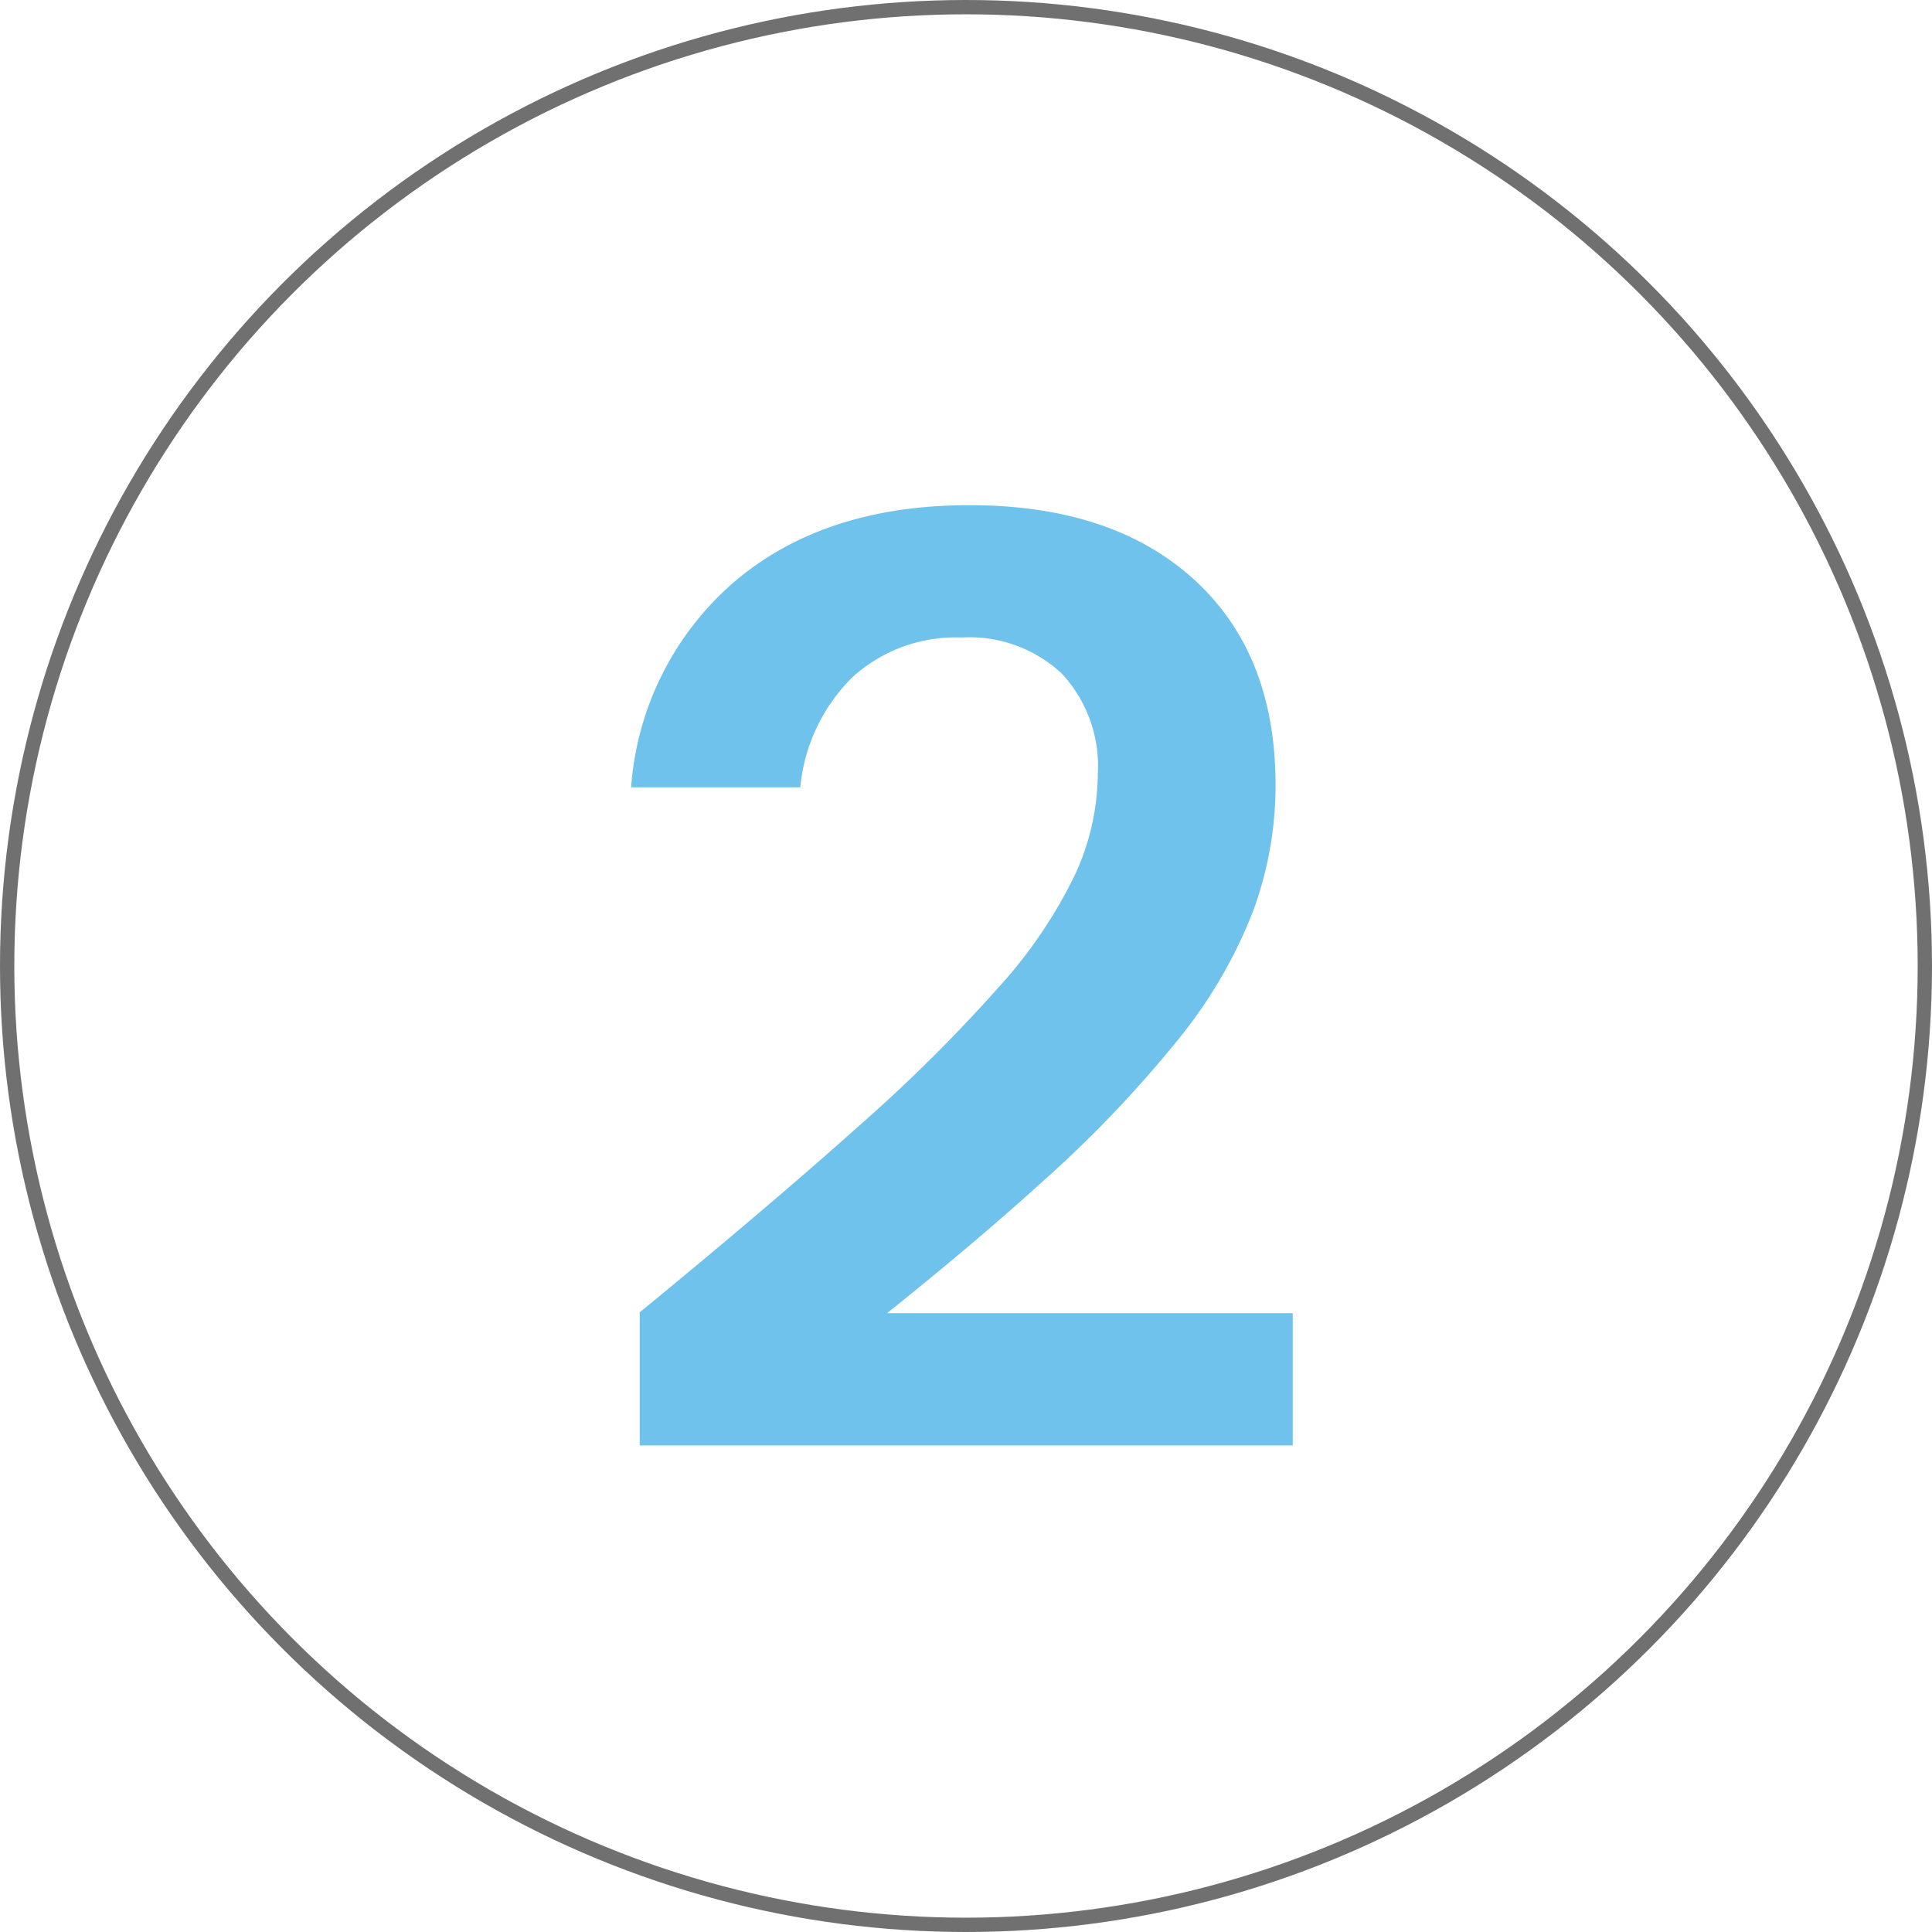 <svg xmlns="http://www.w3.org/2000/svg" width="135" height="135" viewBox="0 0 135 135"><g id="Number2inCircle" transform="translate(-757.236 -3383.741)"><path id="Path_65323" data-name="Path 65323" d="M2.7,0V-9.3q9.18-7.53,15.345-13.051a110.873,110.873,0,0,0,9.84-9.78,33,33,0,0,0,5.25-7.785,17.062,17.062,0,0,0,1.575-7,9.489,9.489,0,0,0-2.52-7.02,9.448,9.448,0,0,0-6.99-2.52,10.751,10.751,0,0,0-7.62,2.76,12.475,12.475,0,0,0-3.659,7.71H2.1A20.943,20.943,0,0,1,9.345-60.375Q15.63-65.7,25.74-65.7q9.99,0,15.69,5.19t5.7,14.37a25.4,25.4,0,0,1-1.575,8.821,33.361,33.361,0,0,1-5.19,8.91,84.3,84.3,0,0,1-9.72,10.155Q24.54-12.72,15.45-5.67L12.66-9.24H48.33V0Z" transform="translate(799.236 3484.741)" fill="#6fc2ec"></path><g id="Ellipse_220" data-name="Ellipse 220" transform="translate(757.236 3383.741)" fill="none" stroke="#707070" stroke-width="1"><circle cx="67.5" cy="67.5" r="67.5" stroke="none"></circle><circle cx="67.5" cy="67.5" r="67" fill="none"></circle></g></g></svg>